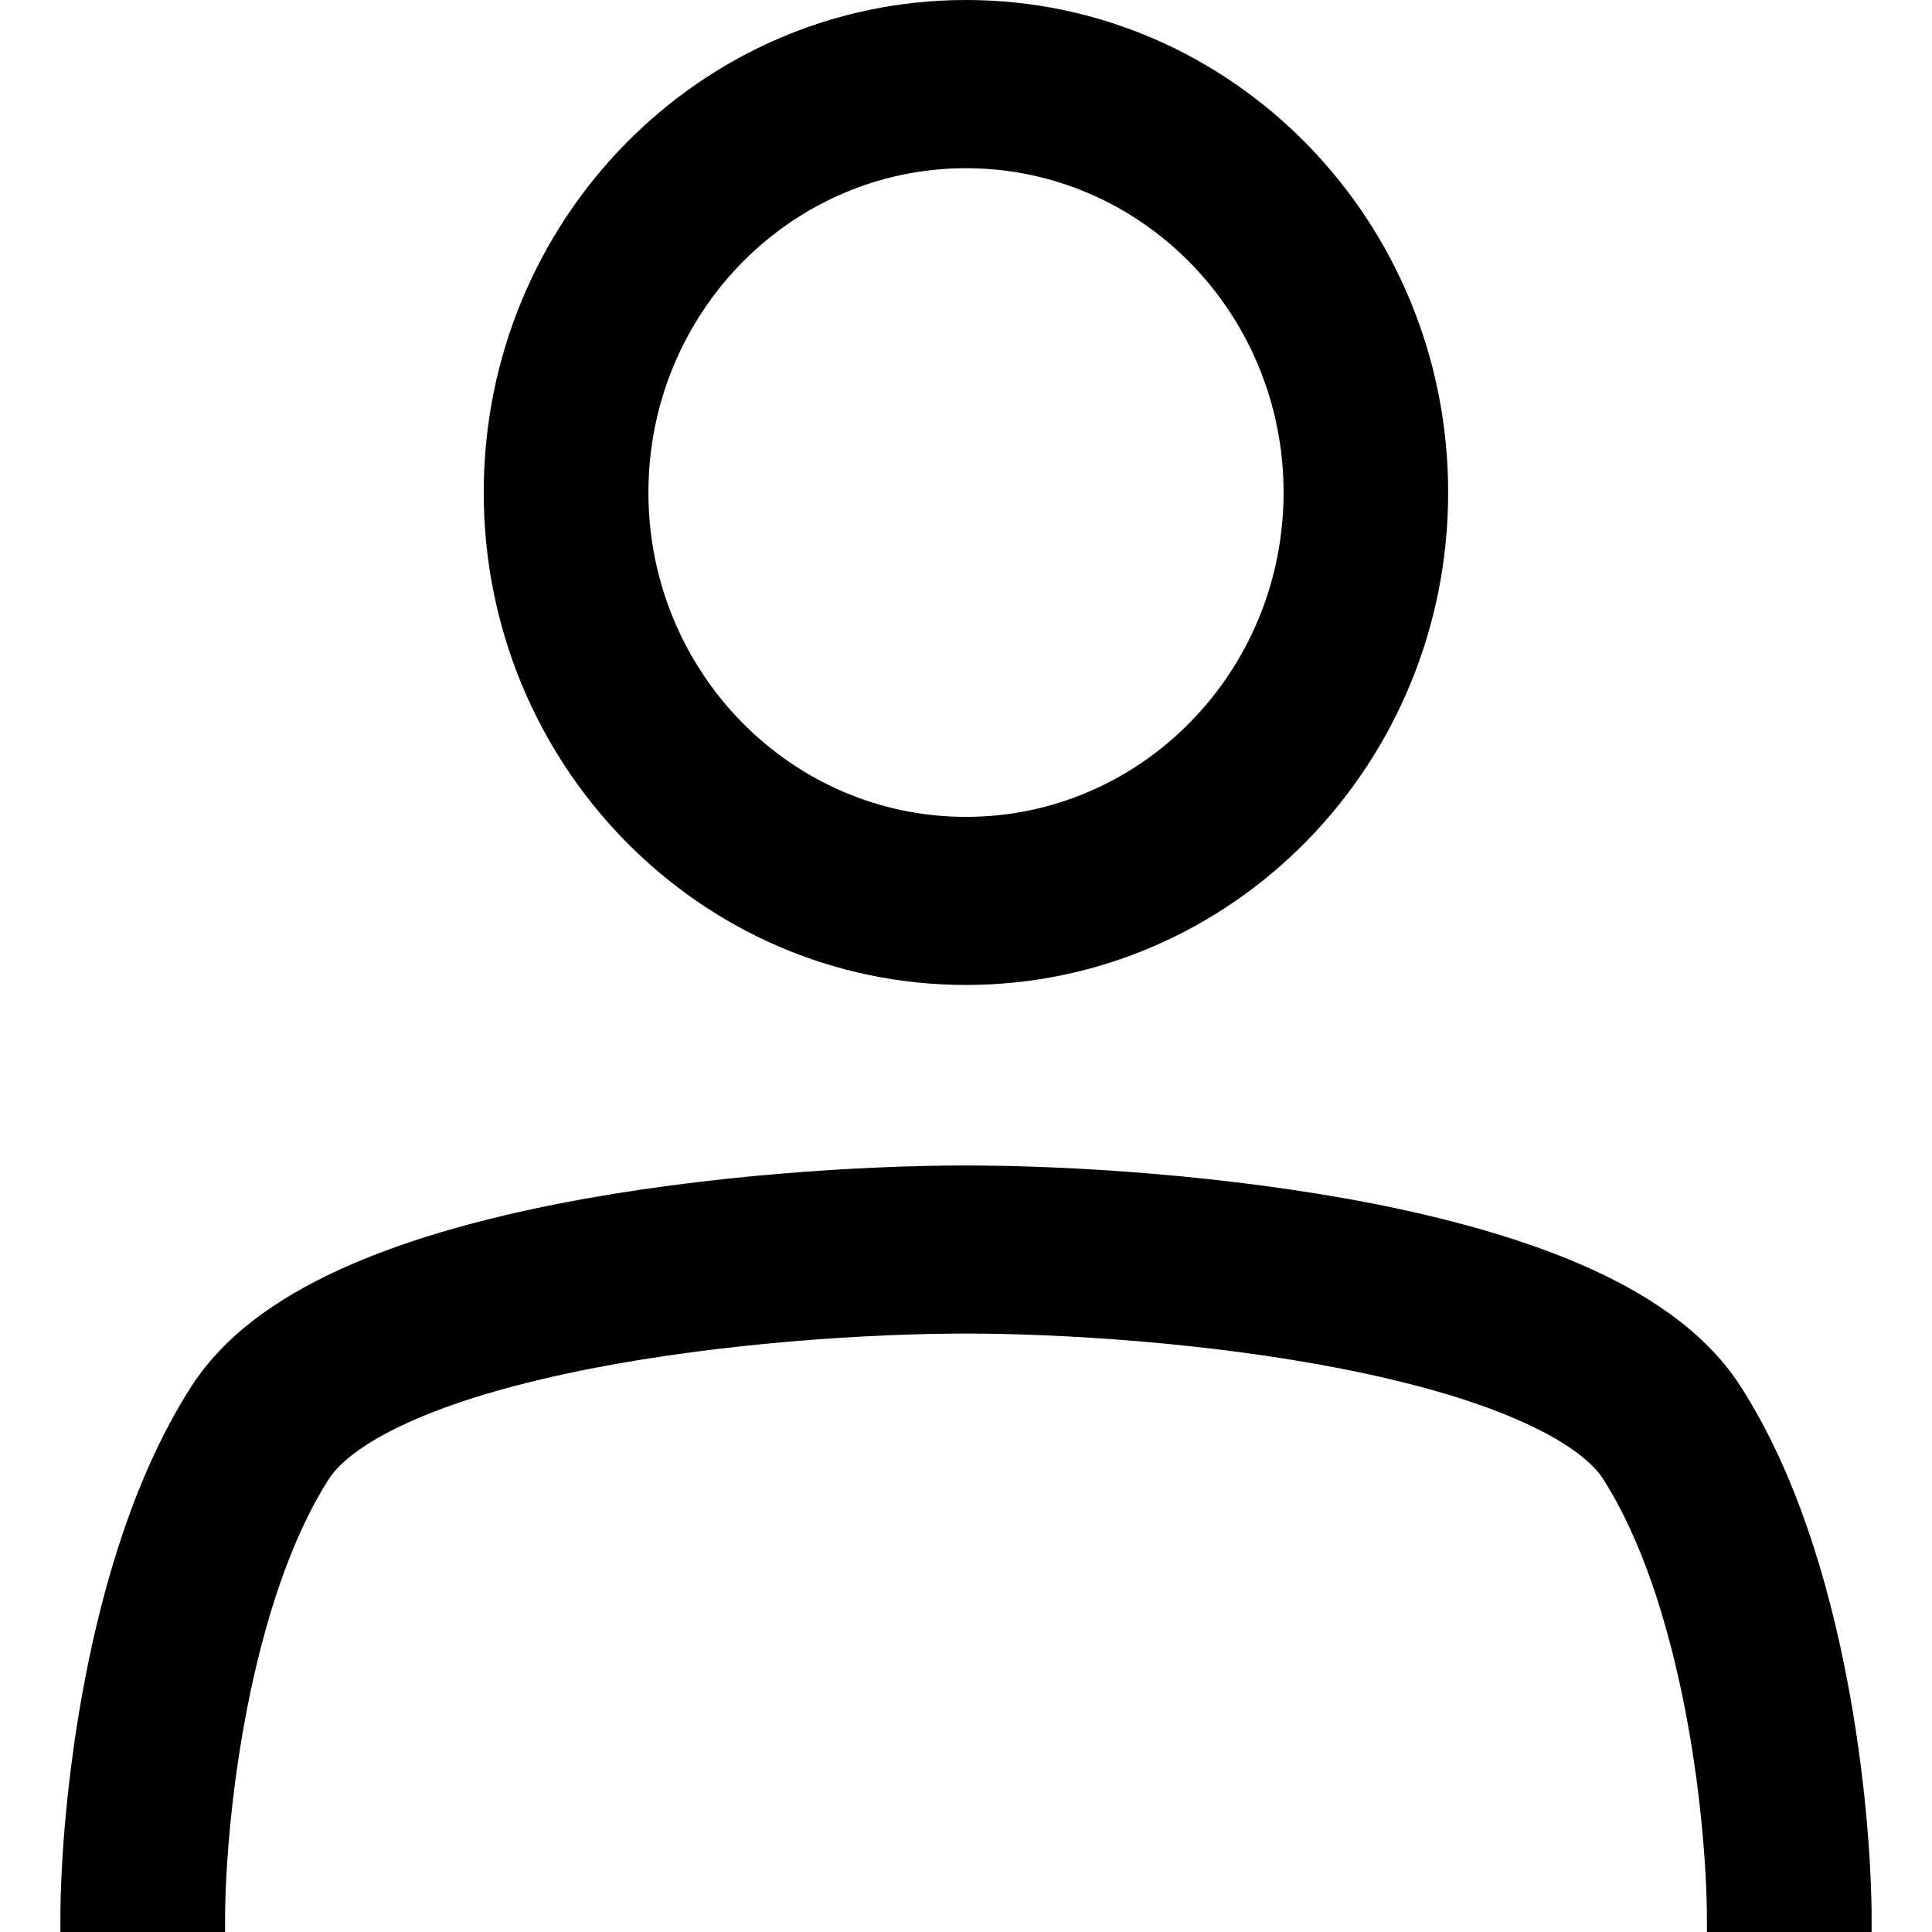 <svg width="16" height="16" viewBox="0 0 16 16" fill="none" xmlns="http://www.w3.org/2000/svg">
<path fill-rule="evenodd" clip-rule="evenodd" d="M4.006 4.079C4.006 1.826 5.794 0 8 0C10.206 0 11.993 1.826 11.993 4.079C11.993 6.331 10.206 8.157 8 8.157C5.794 8.157 4.006 6.331 4.006 4.079ZM8 1.393C6.548 1.393 5.37 2.595 5.37 4.079C5.37 5.562 6.548 6.765 8 6.765C9.452 6.765 10.63 5.562 10.63 4.079C10.63 2.595 9.452 1.393 8 1.393ZM4.633 9.967C5.847 9.73 7.157 9.652 8 9.652C8.843 9.652 10.153 9.73 11.367 9.967C11.973 10.086 12.579 10.249 13.097 10.474C13.6 10.692 14.109 11.006 14.414 11.48C14.874 12.195 15.139 13.095 15.292 13.885C15.447 14.684 15.5 15.436 15.5 15.9V16H14.136V15.9C14.136 15.524 14.092 14.862 13.955 14.156C13.816 13.44 13.594 12.742 13.274 12.245C13.19 12.113 12.977 11.935 12.564 11.756C12.167 11.583 11.665 11.444 11.11 11.335C10.002 11.118 8.781 11.044 8 11.044C7.219 11.044 5.998 11.118 4.89 11.335C4.335 11.444 3.833 11.583 3.436 11.756C3.023 11.935 2.811 12.113 2.726 12.245C2.406 12.742 2.184 13.44 2.045 14.156C1.908 14.862 1.864 15.524 1.864 15.9V16H0.5V15.9C0.5 15.436 0.553 14.684 0.708 13.885C0.861 13.095 1.126 12.195 1.586 11.48C1.891 11.006 2.4 10.692 2.903 10.474C3.421 10.249 4.027 10.086 4.633 9.967Z" fill="black"/>
</svg>
